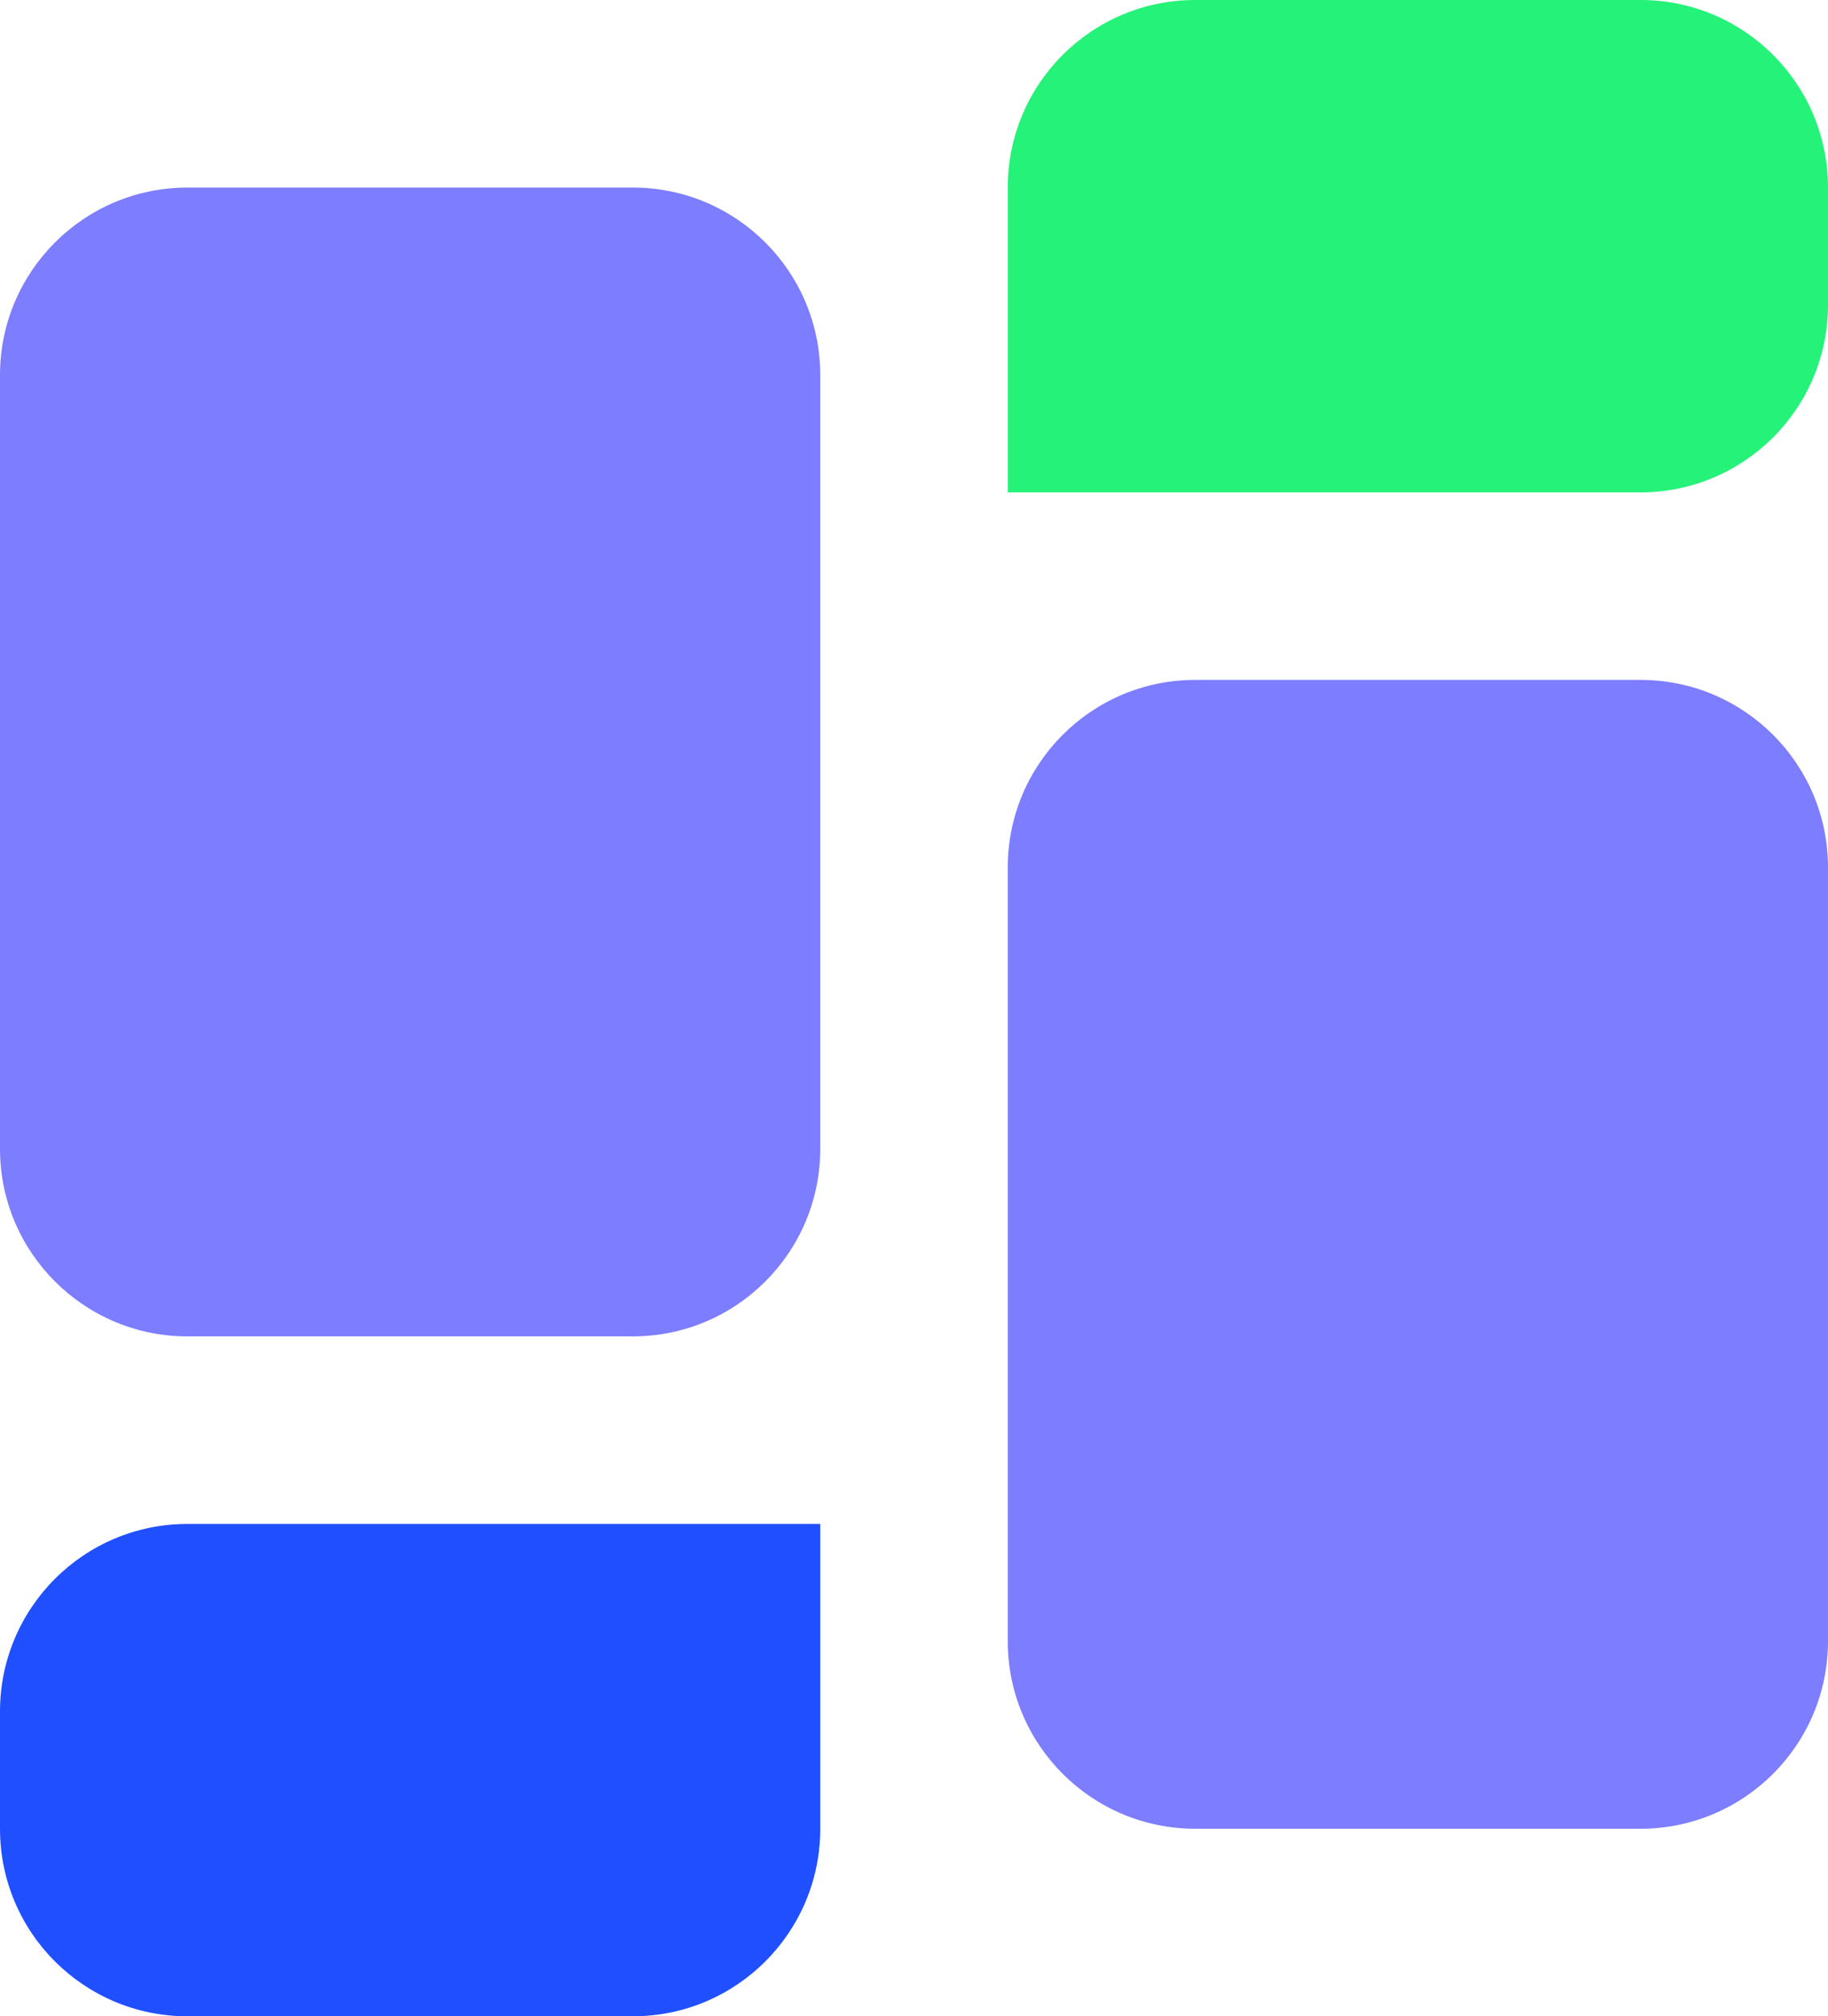 <svg width="78" height="86" viewBox="0 0 78 86" fill="none" xmlns="http://www.w3.org/2000/svg">
<path d="M27 8H8C3.582 8 0 11.582 0 16V49C0 53.418 3.582 57 8 57H27C31.418 57 35 53.418 35 49V16C35 11.582 31.418 8 27 8Z" fill="#7D7DFF"/>
<path d="M8 65H35V78C35 82.42 31.42 86 27 86H8C3.58 86 0 82.42 0 78V73C0 68.58 3.58 65 8 65Z" fill="#1F4FFF"/>
<path d="M51 0H70C74.42 0 78 3.58 78 8V13C78 17.42 74.42 21 70 21H43V8C43 3.58 46.58 0 51 0Z" fill="#25F278"/>
<path d="M70 29H51C46.582 29 43 32.582 43 37V70C43 74.418 46.582 78 51 78H70C74.418 78 78 74.418 78 70V37C78 32.582 74.418 29 70 29Z" fill="#7D7DFF"/>
</svg>
